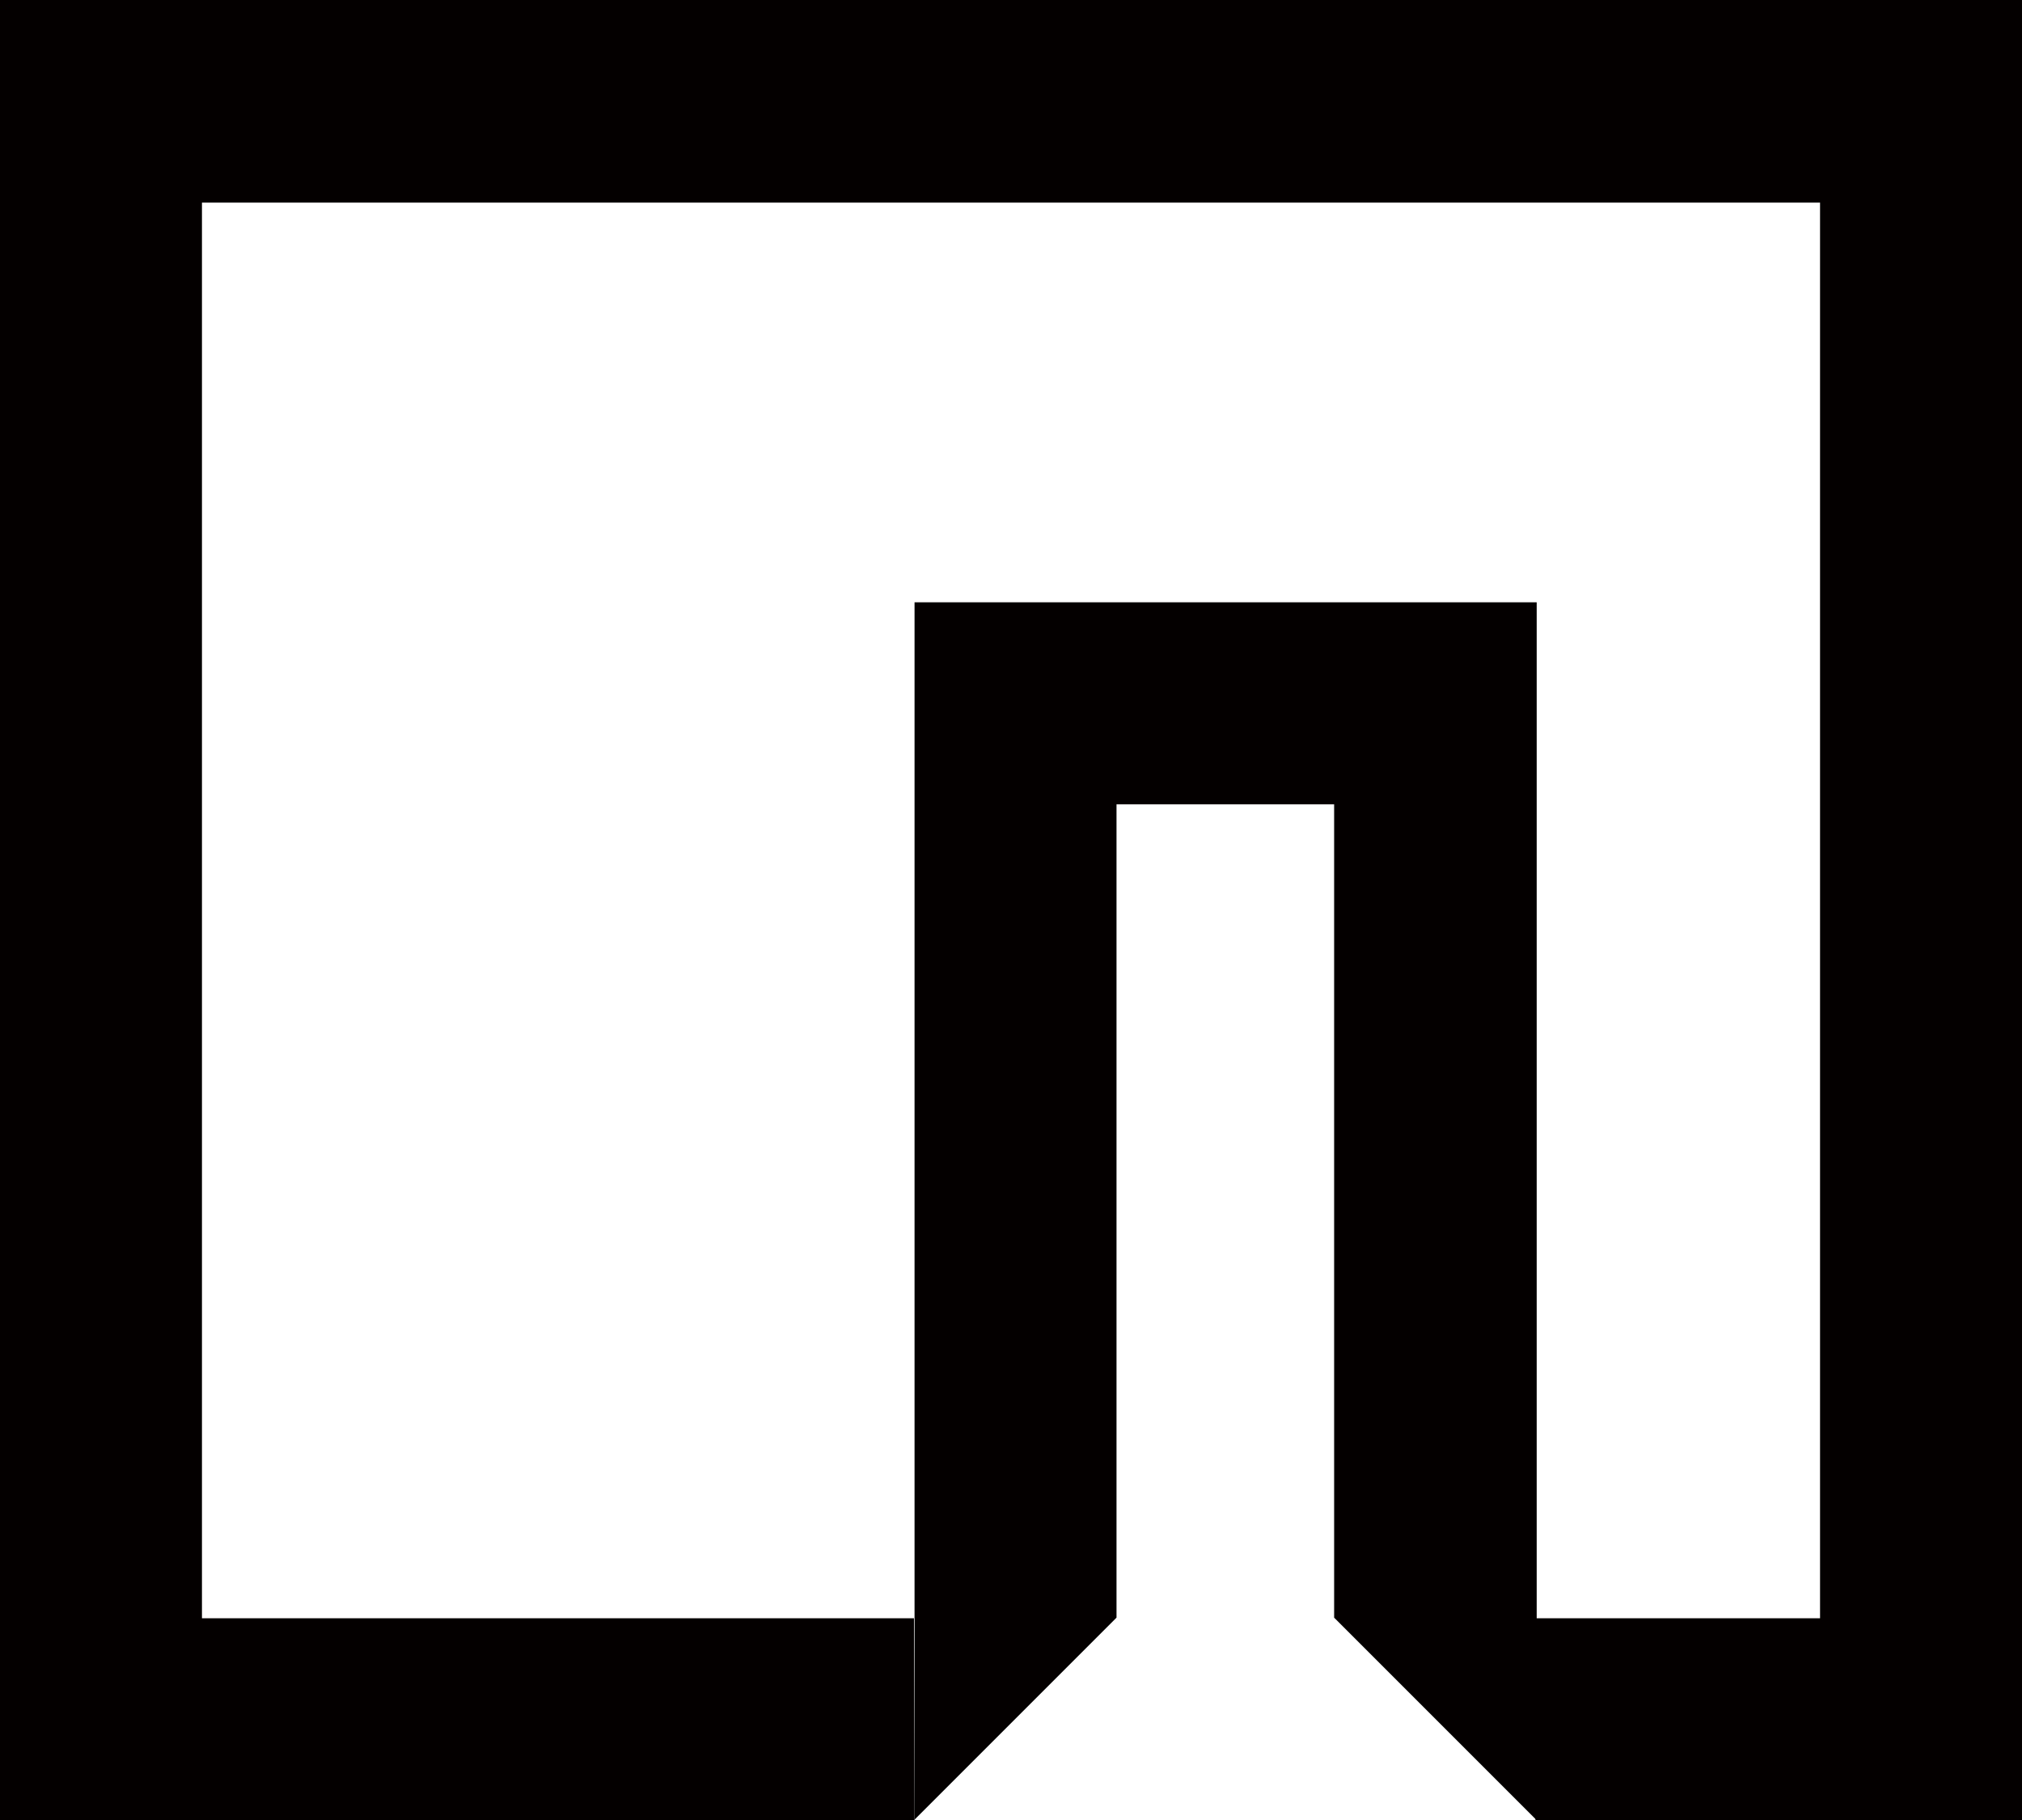 <?xml version="1.0" encoding="UTF-8"?>
<svg id="_レイヤー_2" data-name="レイヤー 2" xmlns="http://www.w3.org/2000/svg" viewBox="0 0 33.54 30.19">
  <defs>
    <style>
      .cls-1 {
        fill: #040000;
        stroke-width: 0px;
      }
    </style>
  </defs>
  <g id="_レイヤー_1-2" data-name="レイヤー 1">
    <g>
      <path class="cls-1" d="m15.17,30.19H0V0h8.39s.5,0,.5,0h24.65v30.19h-8.07v-3.35h4.72s0-23.48,0-23.48H8.89s-.5,0-.5,0H3.35s0,23.48,0,23.48h11.81"/>
      <path class="cls-1" d="m22.13,26.83v-13.49s-3.61,0-3.61,0v13.49s-3.35,3.35-3.35,3.35V9.99h10.32v20.2s-3.35-3.35-3.35-3.35Z"/>
    </g>
  </g>
</svg>